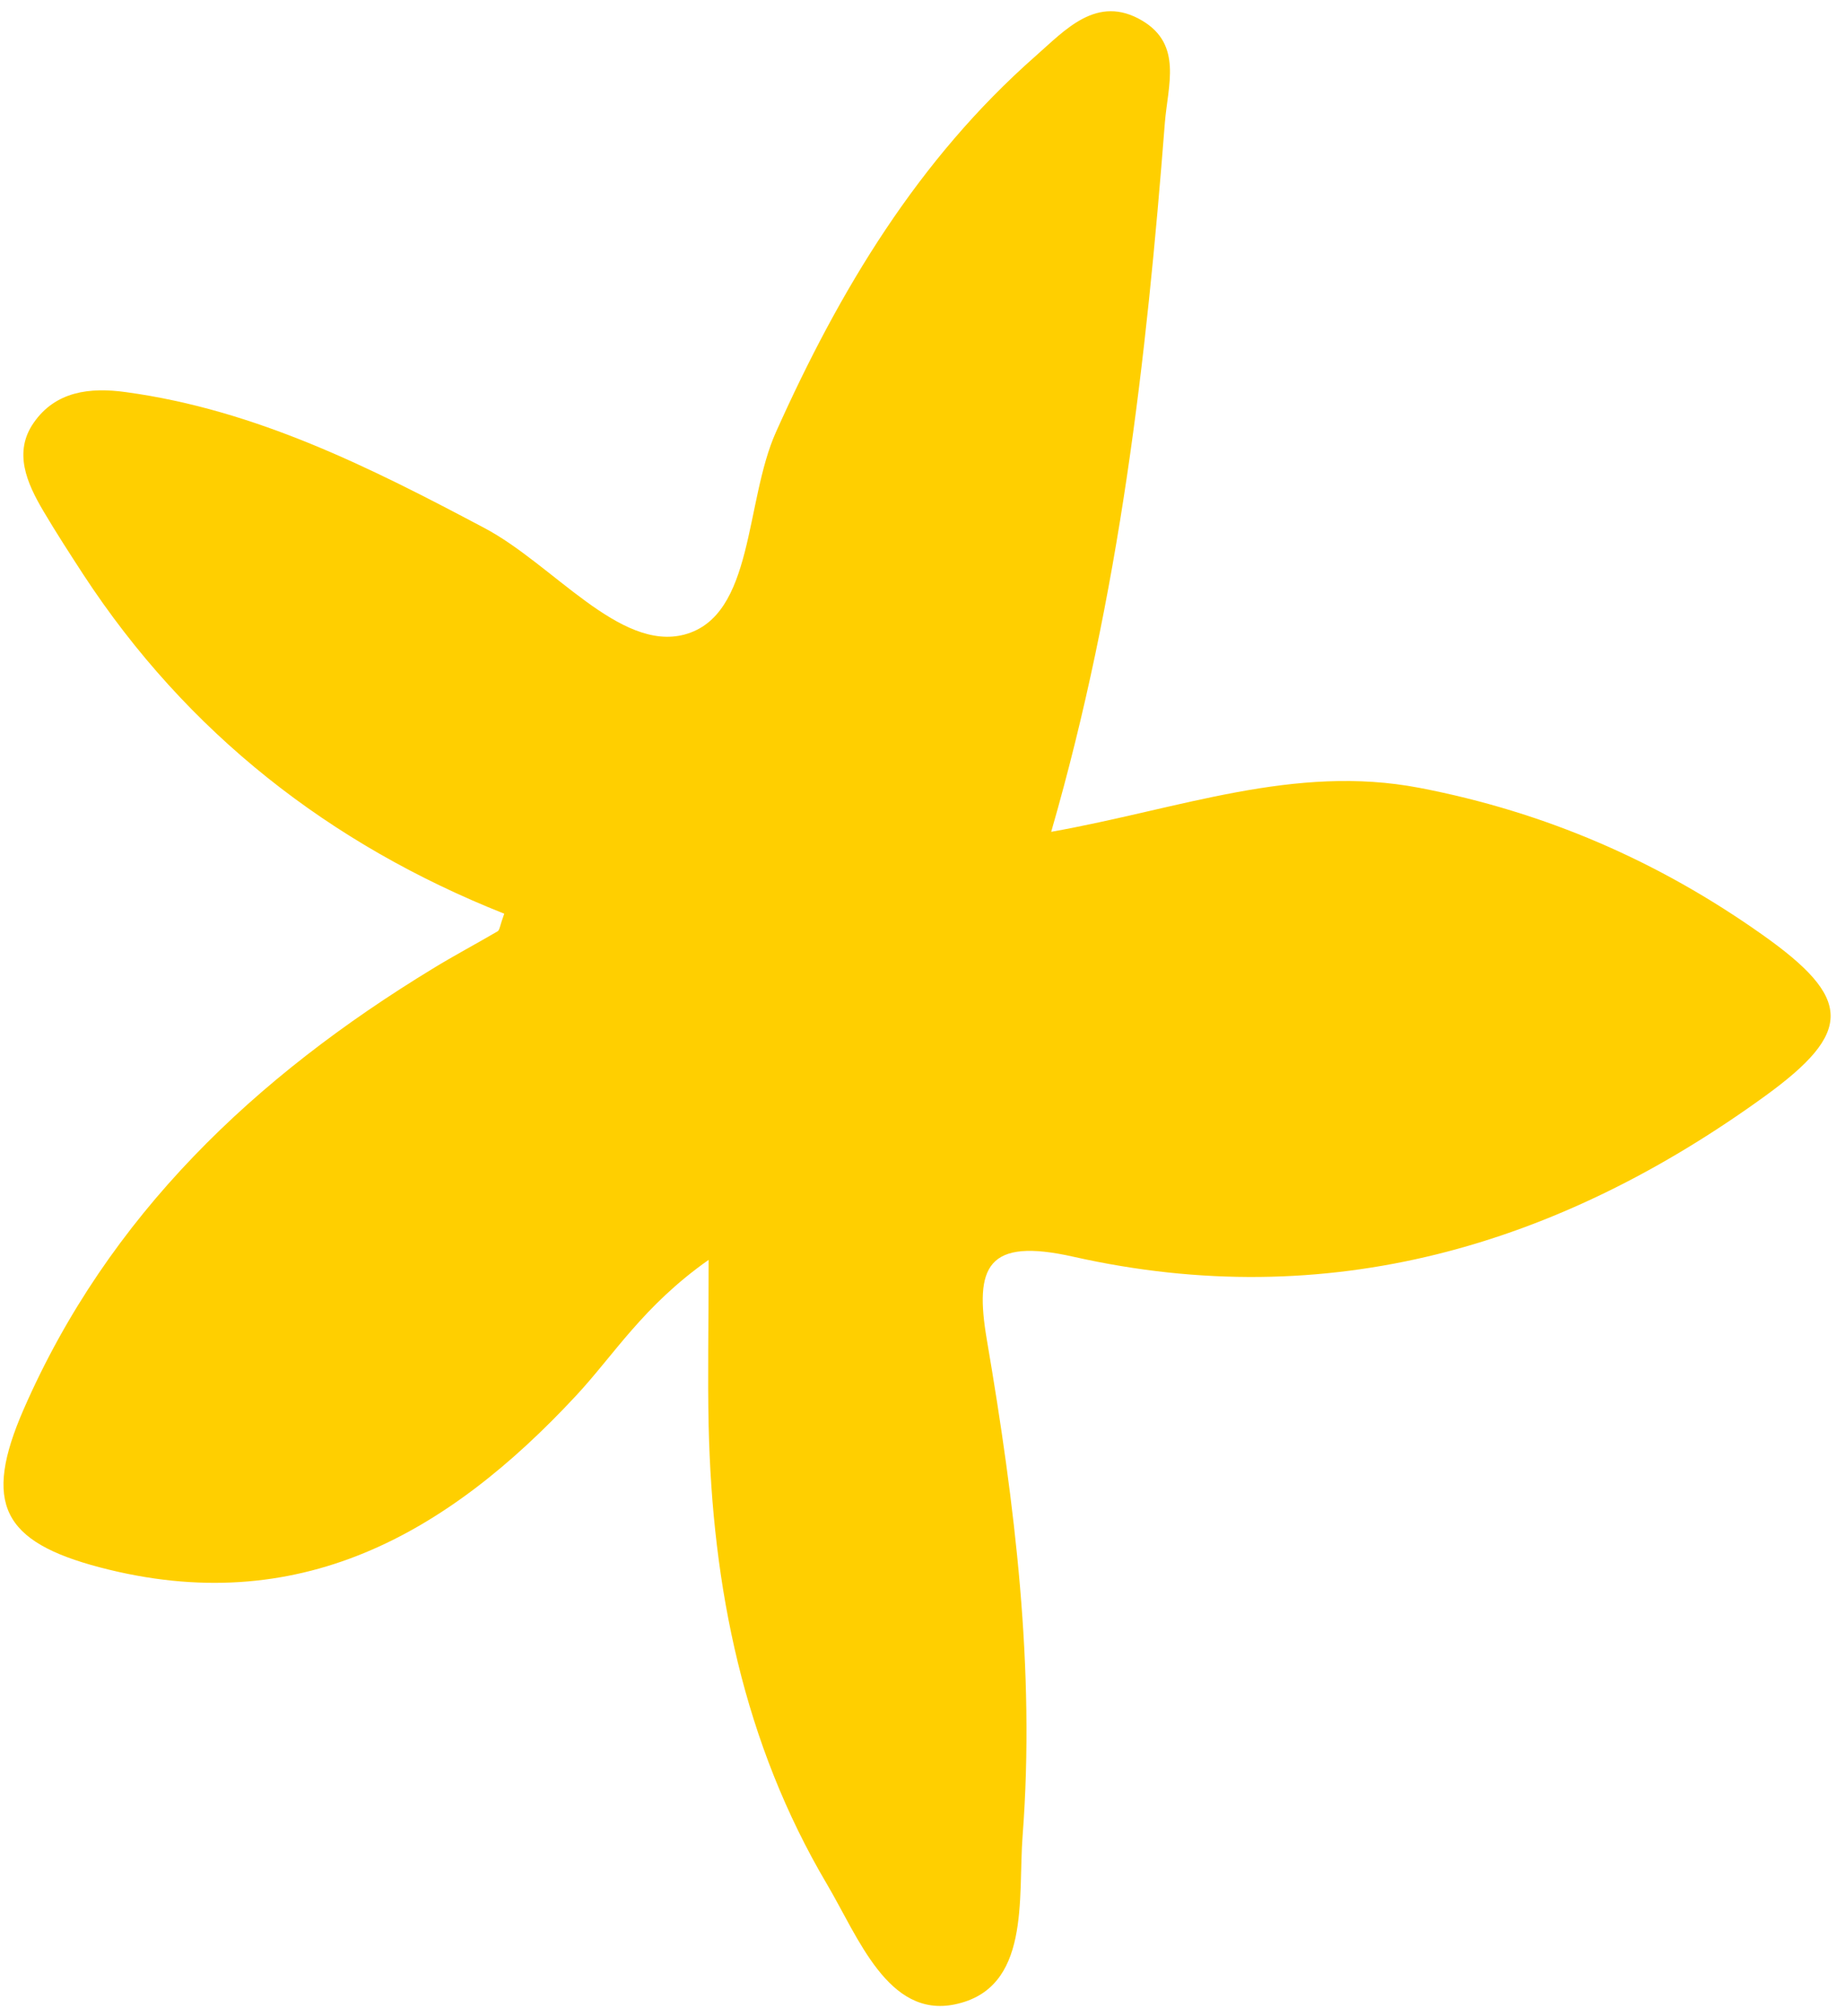 <svg width="119" height="130" viewBox="0 0 119 130" fill="none" xmlns="http://www.w3.org/2000/svg">
<path d="M45.693 81.248C41.489 84.209 39.604 87.365 37.16 89.99C28.836 98.942 19.228 104.431 6.435 101.065C0.165 99.417 -1.134 96.959 1.534 90.856C7.008 78.343 16.449 69.433 27.928 62.45C29.297 61.612 30.721 60.858 32.104 60.048C32.23 59.964 32.244 59.685 32.523 58.917C21.295 54.462 12.064 47.27 5.374 37.047C4.494 35.692 3.614 34.338 2.79 32.941C1.729 31.14 0.849 29.157 2.176 27.257C3.573 25.246 5.765 24.953 8.139 25.288C16.519 26.433 23.892 30.148 31.238 34.044C35.679 36.391 39.967 42.033 44.156 40.915C48.653 39.7 48.025 32.368 50.05 27.858C54.156 18.696 59.211 10.289 66.794 3.614C68.68 1.966 70.747 -0.409 73.68 1.337C76.277 2.887 75.327 5.499 75.132 7.915C73.945 23.151 72.227 38.318 67.8 53.638C76.109 52.158 83.469 49.253 91.555 50.803C99.697 52.367 106.973 55.537 113.649 60.258C119.486 64.377 119.542 66.542 113.844 70.676C100.451 80.382 85.648 84.725 69.238 81.038C63.652 79.781 62.842 81.667 63.652 86.401C65.454 96.973 66.781 107.615 65.957 118.368C65.649 122.418 66.501 128.228 61.585 129.247C57.284 130.141 55.357 124.918 53.346 121.51C47.955 112.391 45.944 102.378 45.706 91.918C45.637 88.747 45.706 85.563 45.706 81.248H45.693Z" fill="#FFCF00"/>
</svg>
